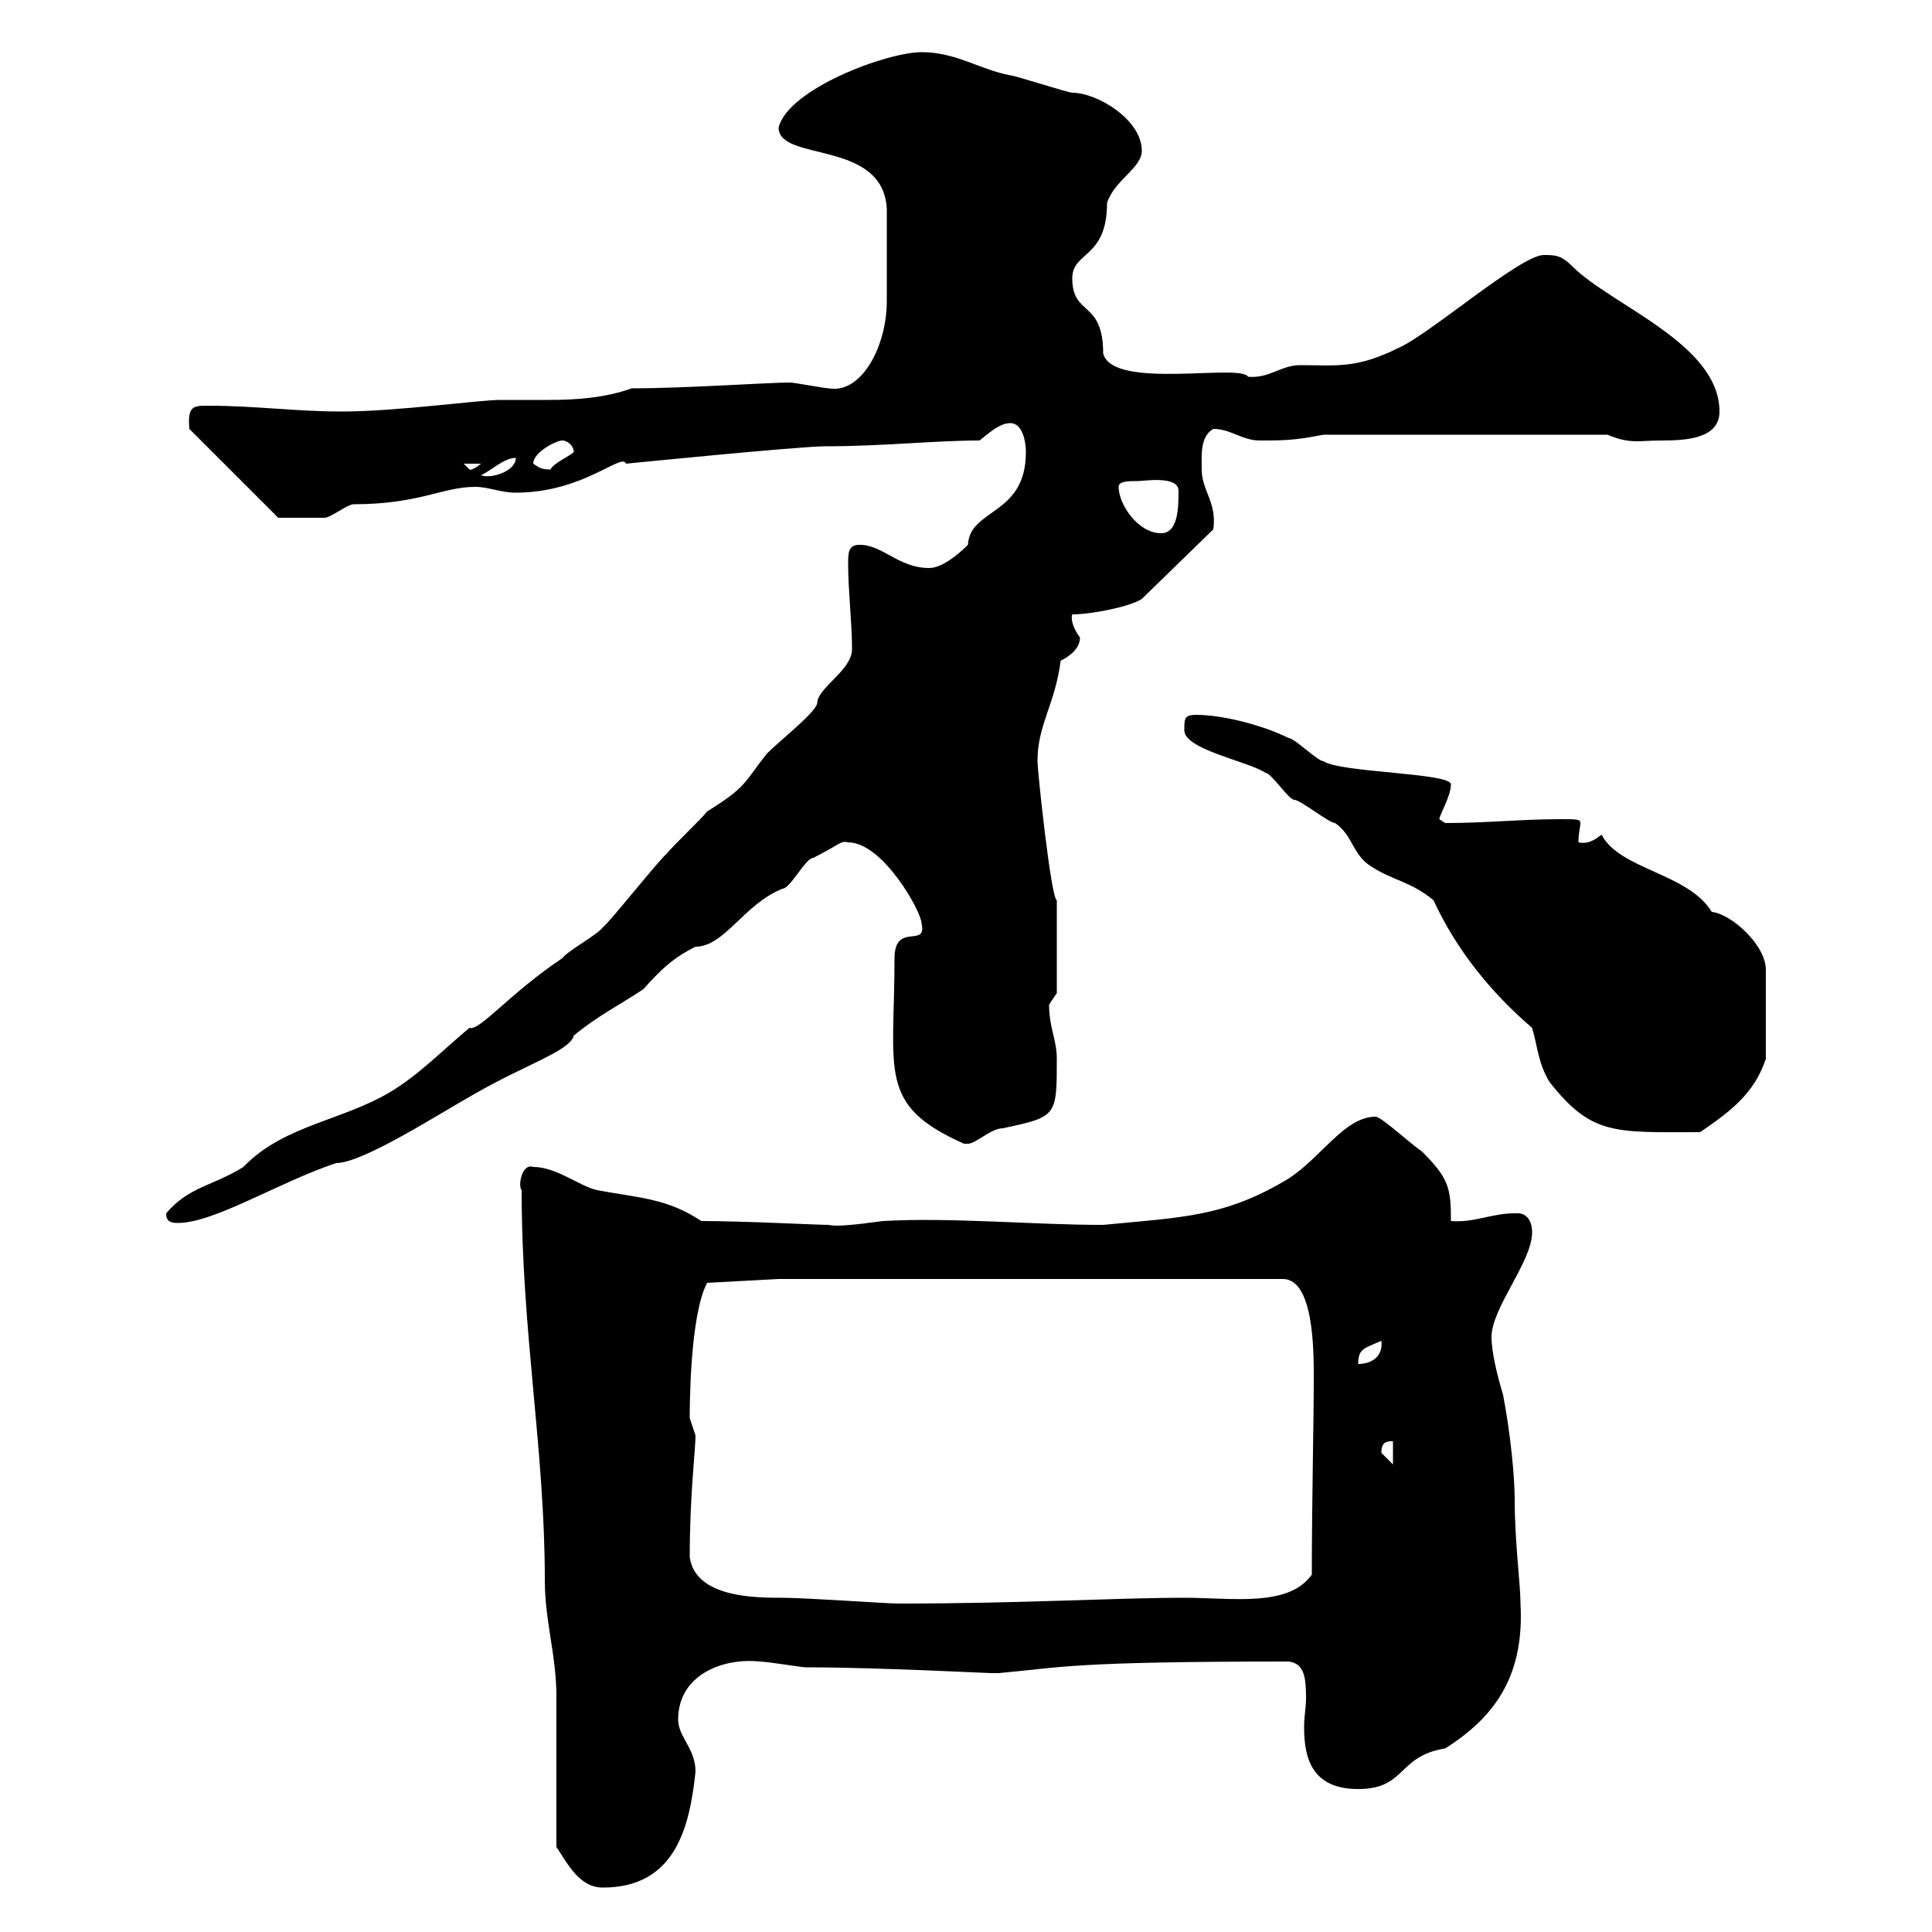 <svg xmlns="http://www.w3.org/2000/svg" xmlns:xlink="http://www.w3.org/1999/xlink" width="300" height="300"><path d="M86.40 286.80C88.20 289.50 90 293.10 93.60 293.10C105 293.10 107.10 283.50 108 275.10C108 271.50 105.30 269.70 105.30 267C105.30 260.10 112.20 257.40 117.90 258C119.10 258 124.50 258.90 125.10 258.90C135.90 258.90 153.30 259.80 153.90 259.80C153.90 259.80 153.90 259.80 155.10 259.80C165 258.90 166.20 258 200.10 258C202.50 258.30 202.80 260.40 202.80 263.70C202.80 265.20 202.50 266.40 202.50 268.20C202.50 273 203.70 277.80 210.90 277.80C218.40 277.80 216.90 272.70 224.40 271.50C232.50 266.40 236.70 259.80 236.10 249C236.10 246 235.20 239.40 235.20 232.80C235.20 229.50 234.60 222.90 233.40 216.60C232.50 213.60 231.60 210 231.60 207.60C231.60 203.10 237.90 195.90 237.90 191.40C237.90 191.70 238.20 188.10 235.20 188.40C231.60 188.40 228.90 189.90 225.30 189.60C225.30 184.50 225 183 220.80 178.80C219 177.60 214.50 173.40 213.60 173.40C208.80 173.40 205.20 179.70 200.10 183C190.20 189 183.60 189 171.30 190.20C160.20 190.20 147.90 189 137.10 189.60C132.60 190.20 129.90 190.50 128.70 190.20C126.90 190.20 115.50 189.60 108.90 189.60C103.50 186 99 186 92.70 184.80C90 184.20 86.40 181.20 82.80 181.20C81 180.60 80.40 184.20 81 184.80C81 207 84.60 225 84.60 245.40C84.60 251.70 86.40 257.10 86.40 263.40C86.40 267 86.40 283.20 86.40 286.80ZM107.10 241.80C107.10 232.20 108 225 108 222.90C108 222.90 107.10 220.20 107.10 220.20C107.10 218.70 107.10 204.30 109.80 199.20L120.90 198.60L199.20 198.60C204 198.60 204 209.70 204 213.90C204 221.40 203.70 232.80 203.70 244.50C200.10 249.60 191.40 248.10 183.90 248.10C173.10 248.10 158.70 249 139.50 249C137.70 249 125.10 248.10 121.50 248.10C117.30 248.10 108 248.10 107.10 241.80ZM214.50 225.60C214.50 223.80 215.40 223.80 216.30 223.80L216.30 227.40C216.30 227.40 214.50 225.60 214.50 225.60ZM214.50 208.20C214.80 210.60 213 211.80 210.90 211.80C210.90 209.40 211.80 209.40 214.50 208.20ZM25.80 188.40C25.80 189.60 26.40 189.90 27.60 189.90C33.30 189.90 43.20 183.60 52.20 180.60C56.40 180.60 68.40 172.80 73.80 169.80C81.60 165.30 88.50 163.20 89.10 160.80C92.70 157.80 96.30 156 99.90 153.60C102.60 150.60 104.40 148.80 108 147C112.50 147 115.50 140.40 121.50 138C122.70 138 125.10 133.20 126.30 133.20C130.50 131.10 130.50 130.50 131.70 130.80C137.10 130.80 143.10 141.60 143.10 143.40C144 147.30 138.90 143.10 138.90 148.80C138.90 166.50 136.20 171.60 149.70 177.60C149.70 177.60 149.70 177.60 150.30 177.60C151.50 177.60 153.90 175.20 155.70 175.20C164.10 173.40 164.10 173.40 164.10 164.40C164.10 161.40 162.90 159.60 162.90 156C162.90 156 164.10 154.20 164.10 154.20L164.10 139.80C163.20 139.50 161.10 119.70 161.10 118.20C161.10 112.50 163.80 109.50 164.70 102.60C165.90 102 167.70 100.80 167.70 99C166.80 97.80 166.20 96.30 166.50 95.40C169.50 95.40 175.50 94.20 177.30 93L188.40 82.20C189 78 186.60 76.20 186.60 72.90C186.60 70.80 186.30 67.80 188.40 66.60C191.10 66.60 192.90 68.40 195.60 68.40C199.20 68.40 201 68.40 205.50 67.50L249.60 67.50C253.20 69 254.40 68.40 258 68.40C261.90 68.40 267 68.10 267 63.90C267 53.40 250.20 47.40 244.20 41.40C242.40 39.60 241.50 39.60 239.70 39.60C236.10 39.60 222 51.90 217.20 54C210.60 57.30 207.60 56.70 201.90 56.70C198.90 56.70 197.10 58.80 193.80 58.50C192.60 56.40 172.80 60.60 171.30 54.90C171.30 46.50 166.50 49.20 166.50 43.20C166.50 39 171.90 40.20 171.90 31.50C173.10 27.90 177.30 26.10 177.30 23.40C177.30 18.60 170.40 14.40 166.50 14.40C165.90 14.40 157.50 11.70 156.90 11.70C152.10 10.80 148.50 8.10 143.10 8.10C137.70 8.10 122.40 13.80 120.90 19.80C120.90 25.20 137.10 21.60 137.70 32.40C137.70 35.10 137.70 44.40 137.70 46.80C137.70 53.70 133.80 61.20 128.70 60.30C128.10 60.30 123.30 59.40 122.70 59.40C119.10 59.40 106.50 60.30 98.10 60.30C93.90 61.80 89.40 62.10 85.20 62.10C82.80 62.10 80.10 62.10 77.70 62.10C74.40 62.10 61.50 63.90 53.10 63.90C45.90 63.90 39.60 63 32.40 63C30 63 29.10 63 29.40 66.60L43.20 80.40C43.50 80.40 48 80.40 50.40 80.40C51.30 80.40 54 78.30 54.90 78.30C65.10 78.30 68.70 75.60 73.80 75.60C75.90 75.60 77.70 76.50 80.10 76.50C90.60 76.50 96.60 70.20 97.20 72C97.20 72 124.20 69.30 128.10 69.30C137.10 69.30 145.20 68.40 152.10 68.40C153.30 67.50 155.10 65.70 156.90 65.70C158.70 65.70 159.30 68.40 159.30 70.20C159.30 80.10 150.60 78.90 150.30 84.60C148.50 86.40 146.10 88.20 144.30 88.20C139.50 88.20 137.10 84.60 133.50 84.60C131.70 84.60 131.70 85.80 131.70 87.60C131.70 91.80 132.30 96.60 132.30 100.80C132.30 104.10 126.90 106.80 126.90 109.20C126.60 110.70 121.20 114.90 119.10 117C115.50 121.50 116.10 122.10 109.80 126C108.90 127.20 104.40 131.40 103.50 132.60C102.60 133.20 94.50 143.40 93.60 144C92.70 145.20 88.20 147.60 87.30 148.80C79.20 154.20 74.40 160.20 72.90 159.60C69.30 162.60 65.70 166.20 62.10 168.60C54.30 174 44.40 174.30 37.80 181.20C33 184.20 29.40 184.20 25.80 188.40ZM237.90 159.60C238.80 162.60 238.80 165 240.60 168C247.20 176.40 250.80 175.80 264 175.80C268.80 172.50 272.40 169.80 274.20 164.40L274.20 150.60C274.20 146.70 268.80 141.90 265.80 141.60C262.20 135.60 251.40 135 248.70 129.60C247.50 130.50 246.60 131.10 245.10 130.80C245.10 129.30 245.40 128.40 245.40 127.80C245.40 127.20 244.80 127.20 242.40 127.20C236.10 127.20 231 127.80 224.40 127.80C224.40 127.80 223.50 127.20 223.50 127.20C223.50 126.60 225.30 123.60 225.30 121.80C225.30 120 208.20 120 205.50 118.20C204.60 118.20 201 114.60 200.10 114.60C196.50 112.80 190.20 111 185.70 111C183.90 111 183.90 111.60 183.90 113.40C183.90 116.40 193.80 118.20 196.50 120C197.40 120 200.10 124.20 201 124.20C201.90 124.20 206.40 127.80 207.30 127.80C210 129.60 210 132.60 212.70 134.40C216.30 136.80 219 136.80 222.60 139.80C226.20 147.60 231.60 154.20 237.90 159.60ZM173.70 75.60C173.70 74.70 175.20 74.70 176.70 74.70C177.60 74.70 183 73.80 183 76.20C183 78.60 183 82.80 180.30 82.80C176.70 82.80 173.70 78.30 173.70 75.60ZM80.10 71.10C80.10 73.20 76.20 74.40 74.70 73.80C76.50 72.90 78.30 71.10 80.10 71.10ZM72 72L74.70 72C73.20 73.20 72.90 72.90 72.90 72.90C72.90 72.90 72 72 72 72ZM82.80 72C82.80 70.20 86.40 68.40 87.30 68.40C88.20 68.40 89.10 69.30 89.10 70.20C88.50 70.80 85.80 72 85.50 72.90C84 72.90 83.70 72.60 82.80 72Z"/></svg>